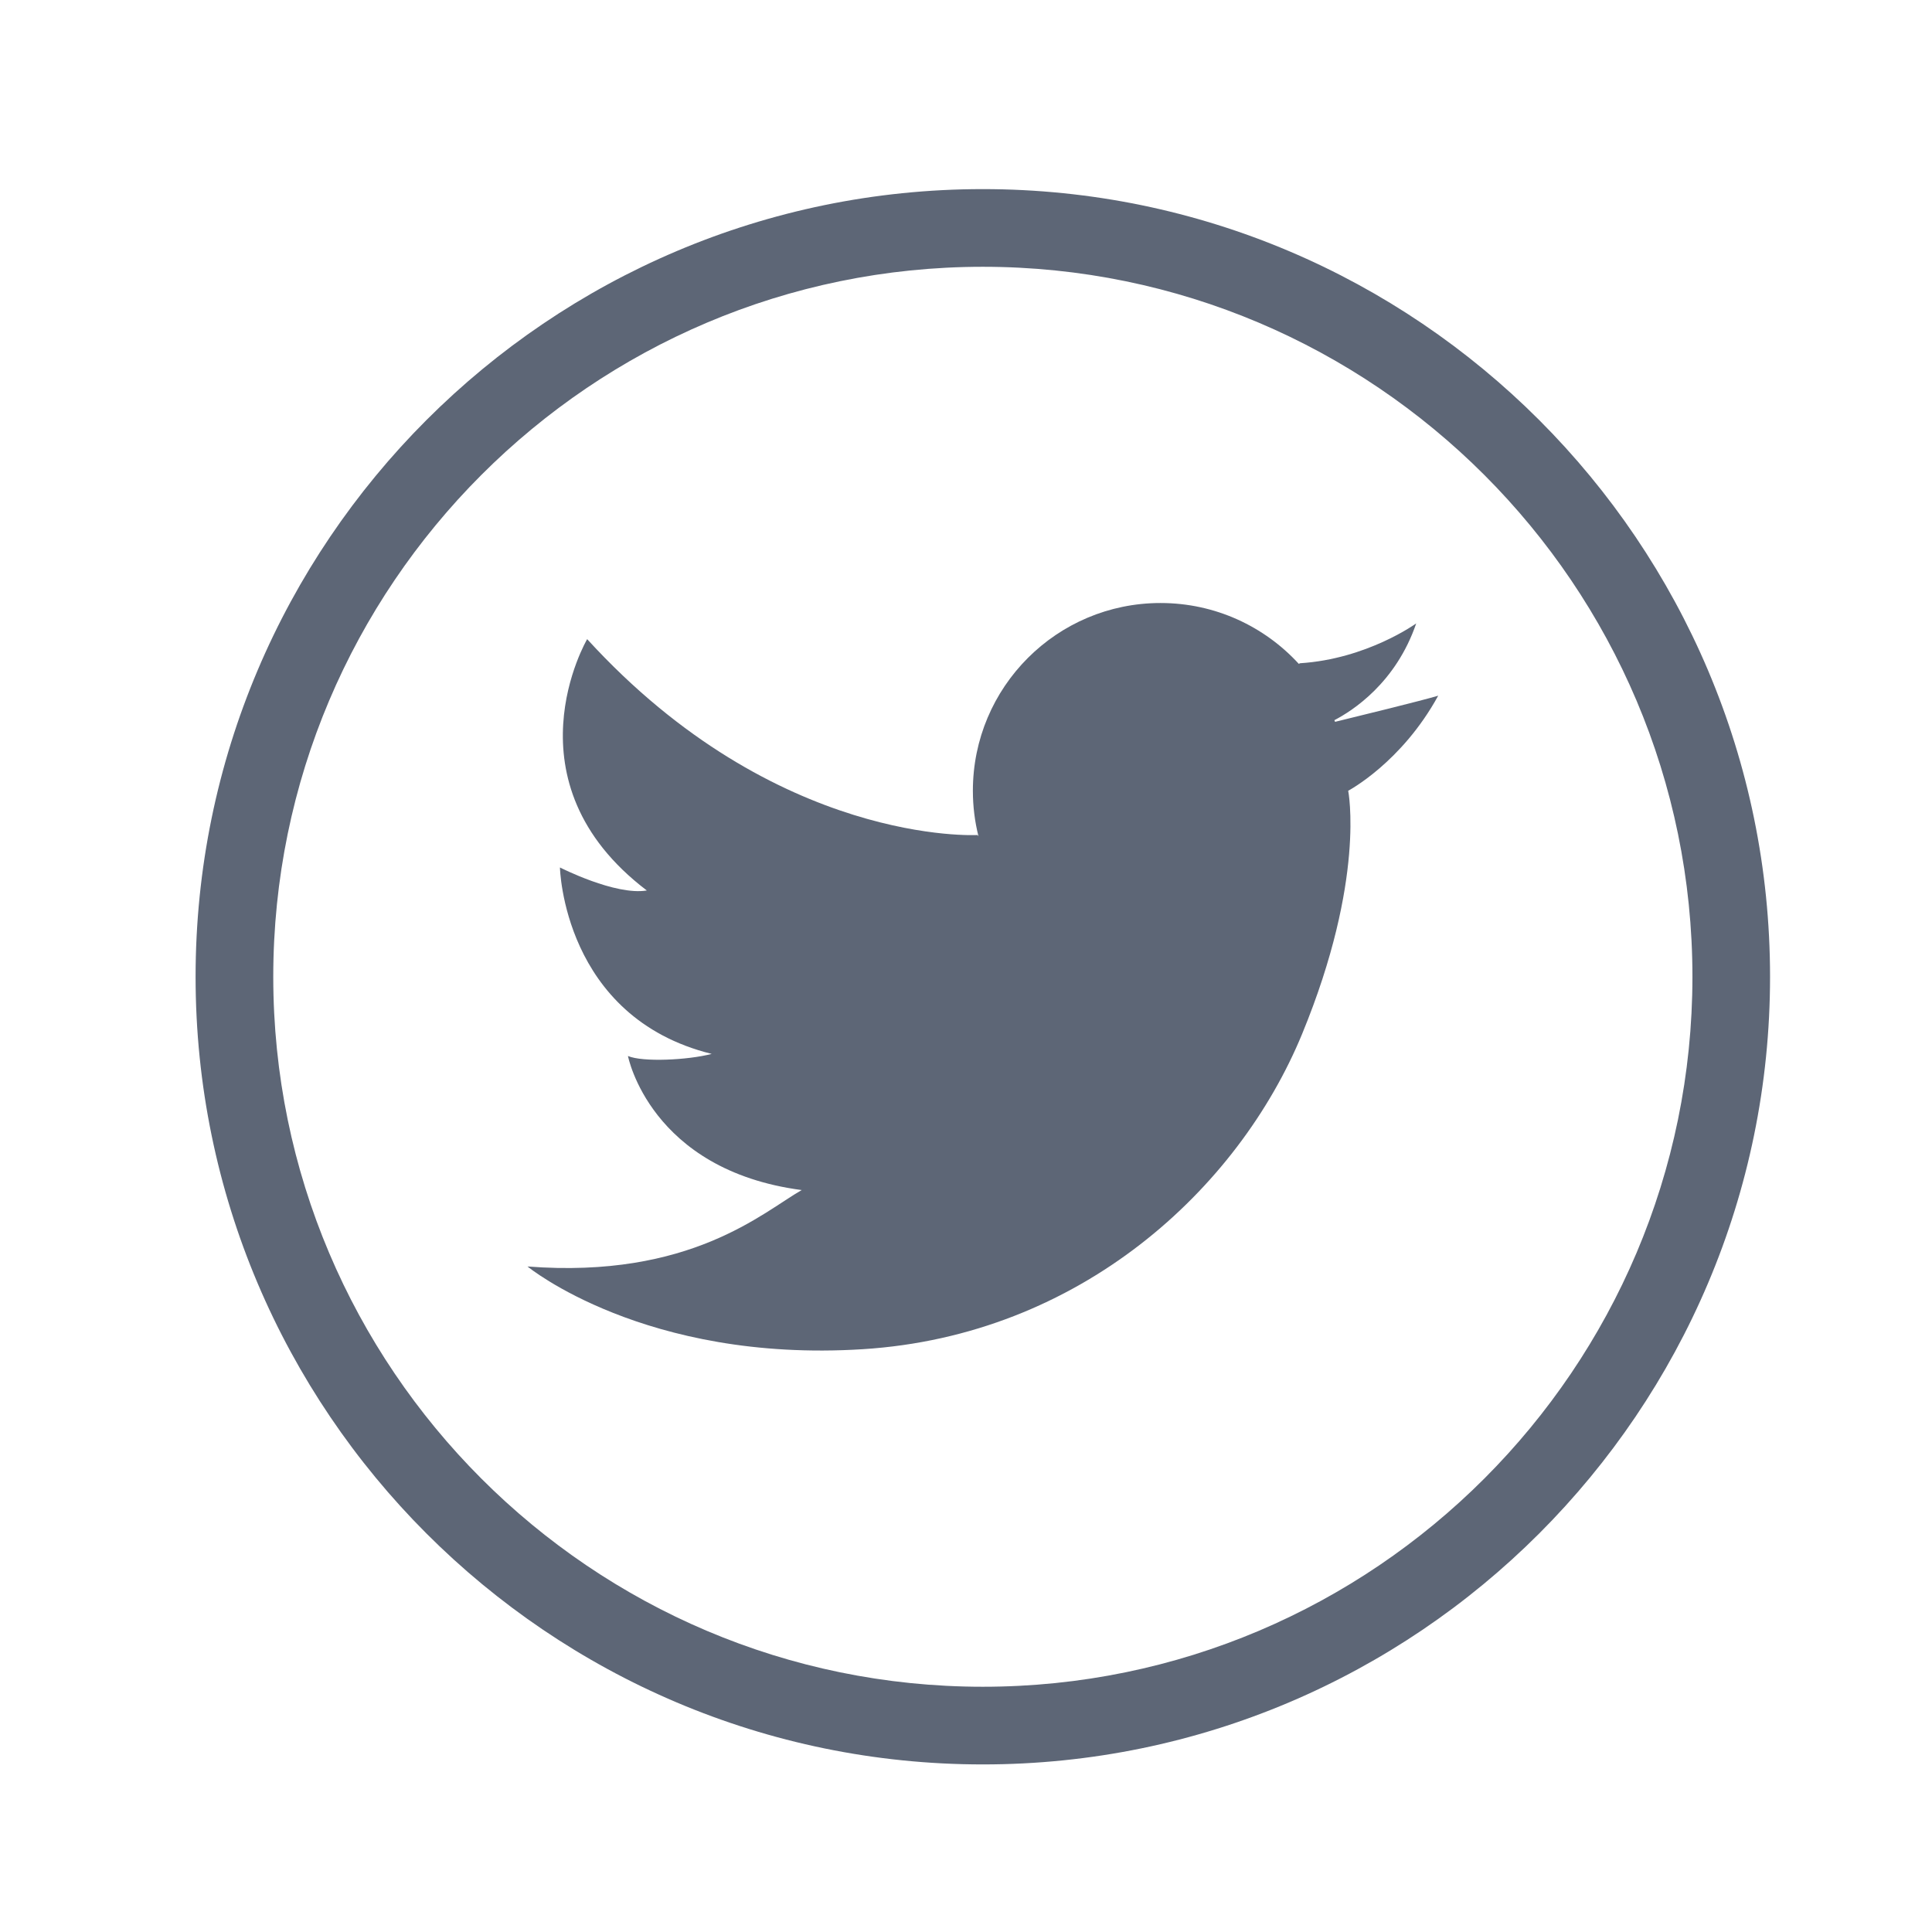 <svg width="34" height="34" viewBox="0 0 34 34" fill="none" xmlns="http://www.w3.org/2000/svg">
<path d="M17.296 3.328C9.657 3.328 3.442 9.546 3.442 17.19C3.442 24.833 9.657 31.051 17.296 31.051C24.935 31.051 31.15 24.833 31.15 17.19C31.15 9.546 24.935 3.328 17.296 3.328ZM17.296 29.684C10.411 29.684 4.809 24.079 4.809 17.19C4.809 10.3 10.411 4.695 17.296 4.695C24.181 4.695 29.784 10.3 29.784 17.19C29.783 24.079 24.181 29.684 17.296 29.684Z" fill="#273349" fill-opacity="0.75"/>
<path d="M23.483 12.674C23.801 12.509 24.564 12.02 24.923 10.971C24.923 10.971 24.057 11.598 22.878 11.672L22.857 11.683C22.254 11.025 21.387 10.612 20.423 10.612C18.599 10.612 17.121 12.091 17.121 13.916C17.121 14.193 17.155 14.461 17.22 14.719L17.204 14.695C17.204 14.695 13.667 14.897 10.333 11.248C10.333 11.248 8.859 13.755 11.383 15.671C10.83 15.764 9.854 15.266 9.854 15.266C9.854 15.266 9.909 17.901 12.525 18.547C12.101 18.657 11.309 18.694 11.051 18.584C11.051 18.584 11.438 20.592 14.109 20.943C13.428 21.33 12.156 22.509 9.283 22.288C9.283 22.288 11.346 23.984 15.178 23.744C19.009 23.505 21.791 20.924 22.915 18.196C24.038 15.469 23.726 13.916 23.726 13.916C23.726 13.916 24.665 13.422 25.31 12.243C25.012 12.332 23.906 12.603 23.495 12.703C23.491 12.693 23.487 12.683 23.483 12.674Z" fill="#273349" fill-opacity="0.75"/>
</svg>
